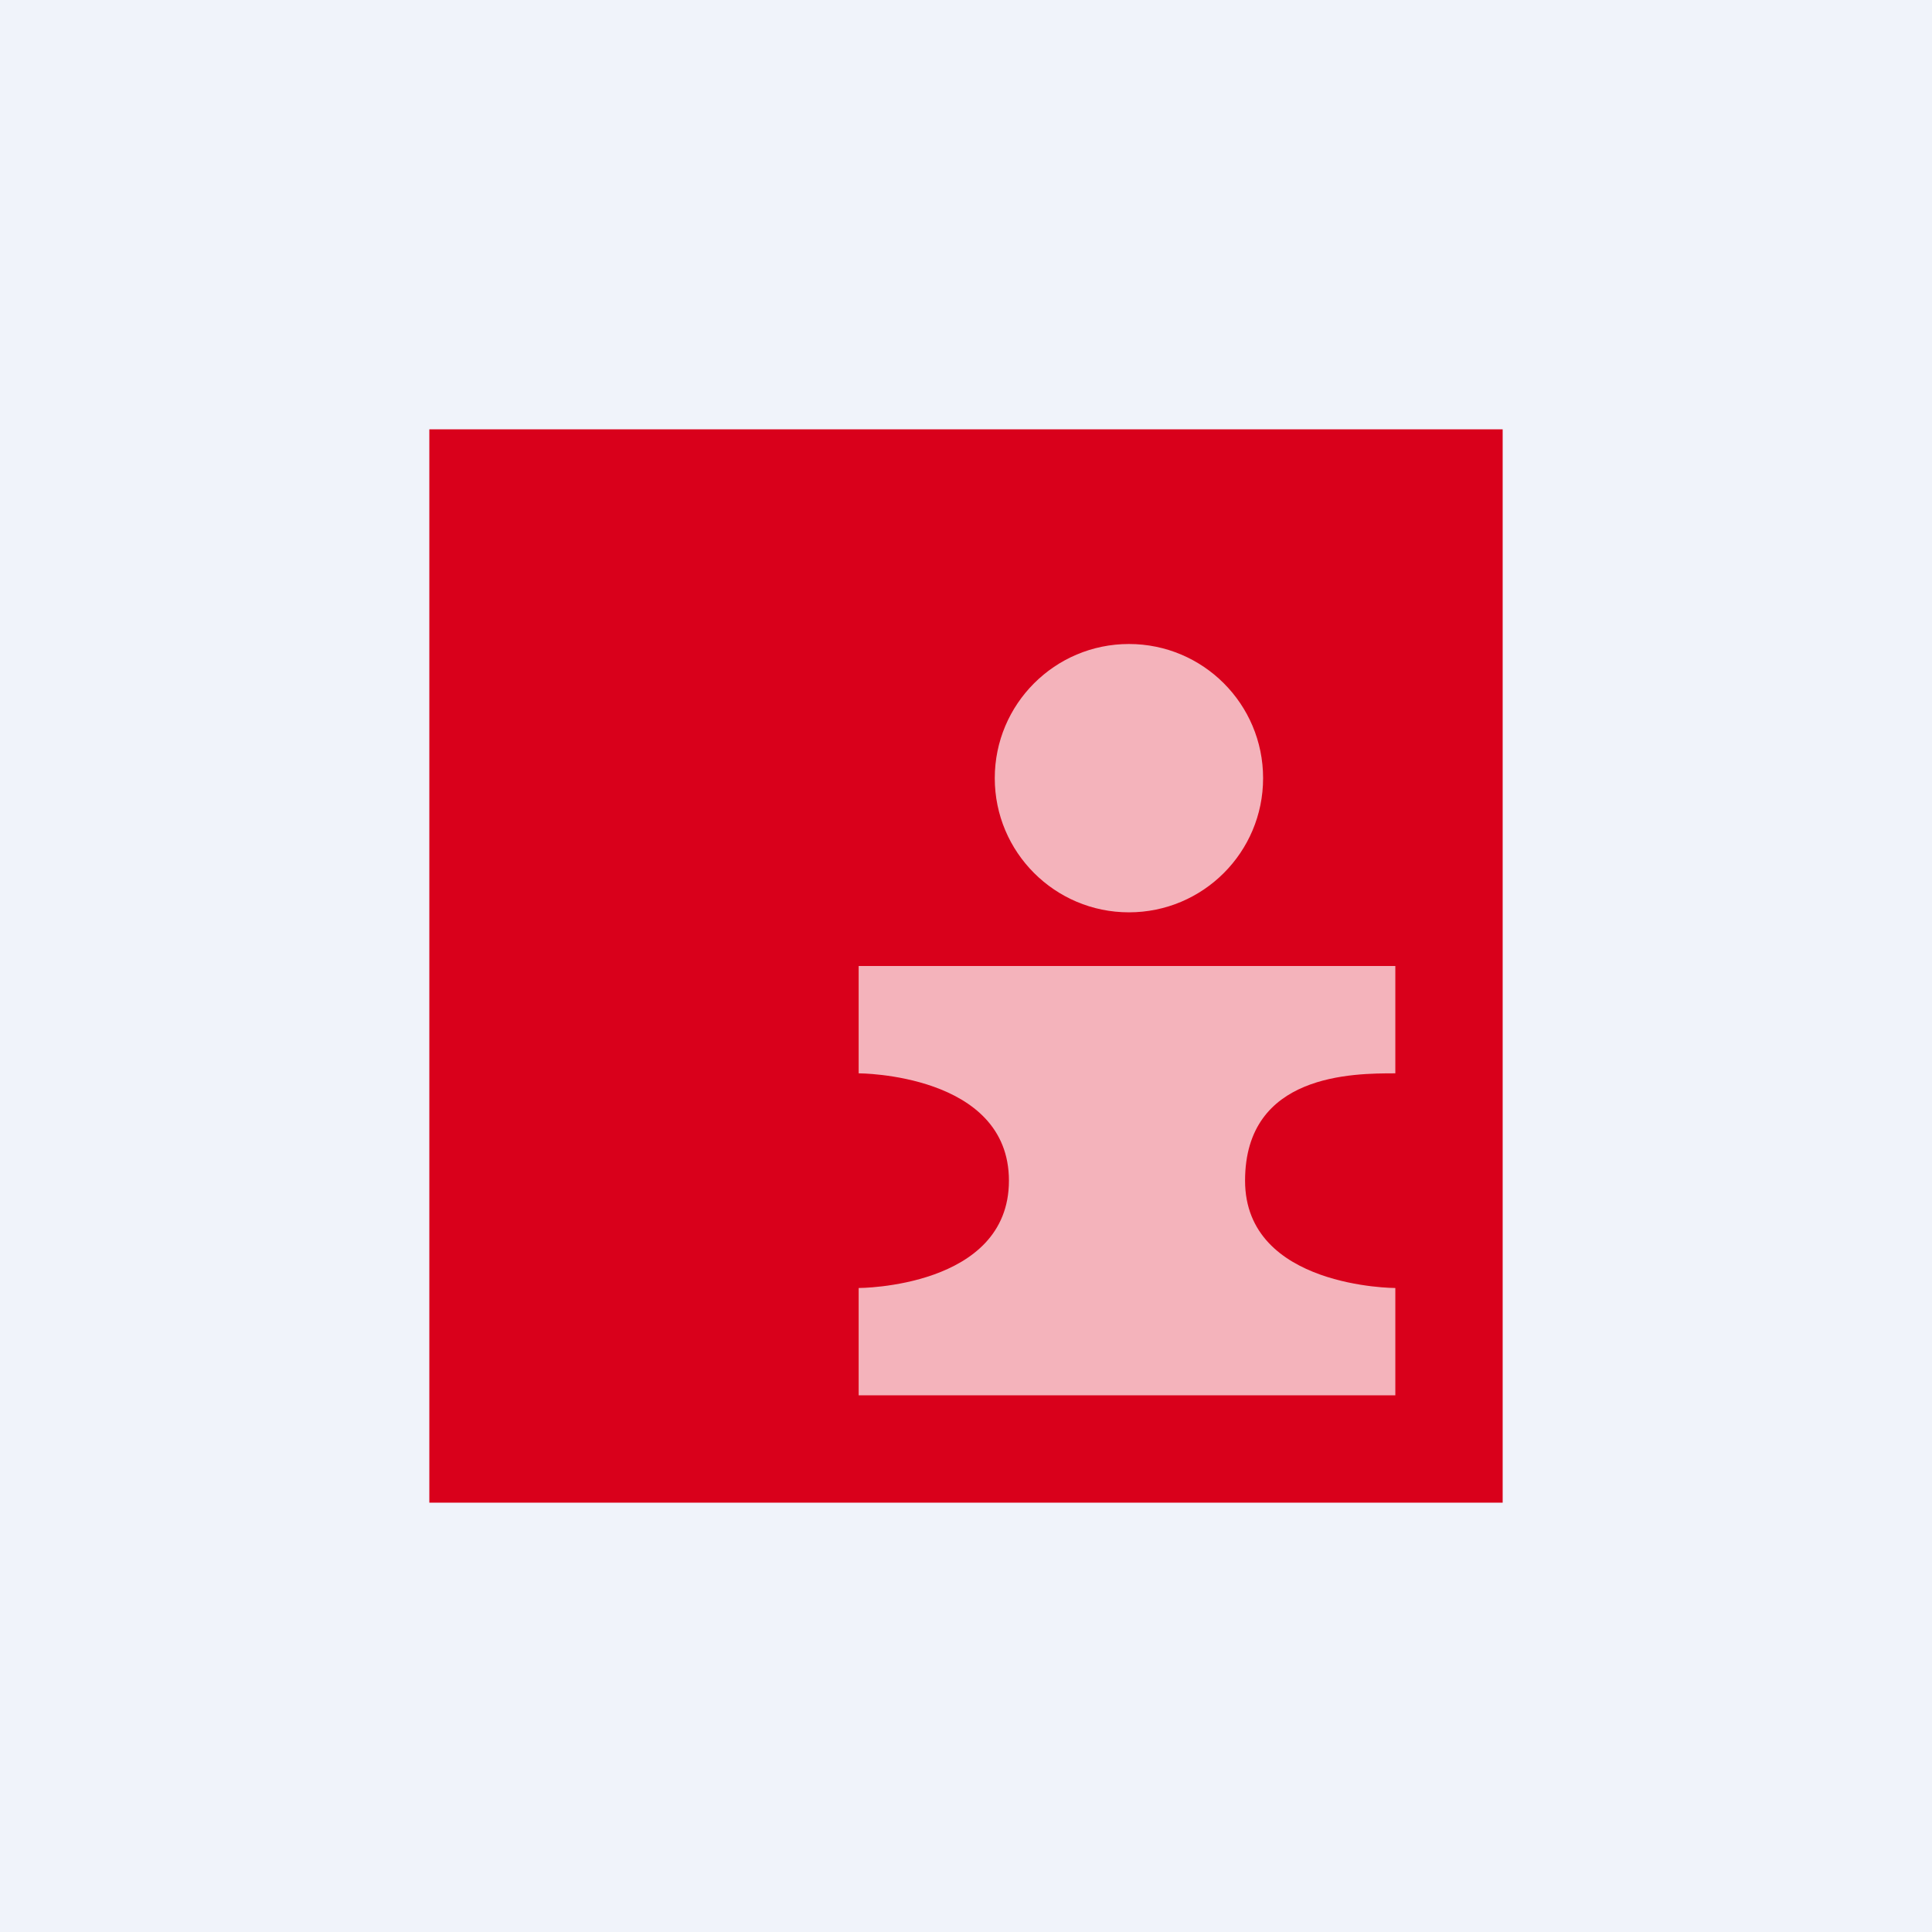<!-- by TradingView --><svg width="18" height="18" viewBox="0 0 18 18" fill="none" xmlns="http://www.w3.org/2000/svg">
<rect width="18" height="18" fill="#F0F3FA"/>
<path d="M14 4H4V14H14V4Z" fill="#D9001B"/>
<path opacity="0.7" fill-rule="evenodd" clip-rule="evenodd" d="M10.518 8.5C11.209 8.5 11.768 7.94 11.768 7.25C11.768 6.56 11.209 6 10.518 6C9.828 6 9.268 6.56 9.268 7.25C9.268 7.94 9.828 8.5 10.518 8.5ZM8 9H13V10C12.609 10 11.6 10 11.6 11C11.6 12 13 12 13 12V13H8V12C8 12 9.4 12 9.4 11C9.4 10 8 10 8 10V9Z" fill="white"/>
</svg>
